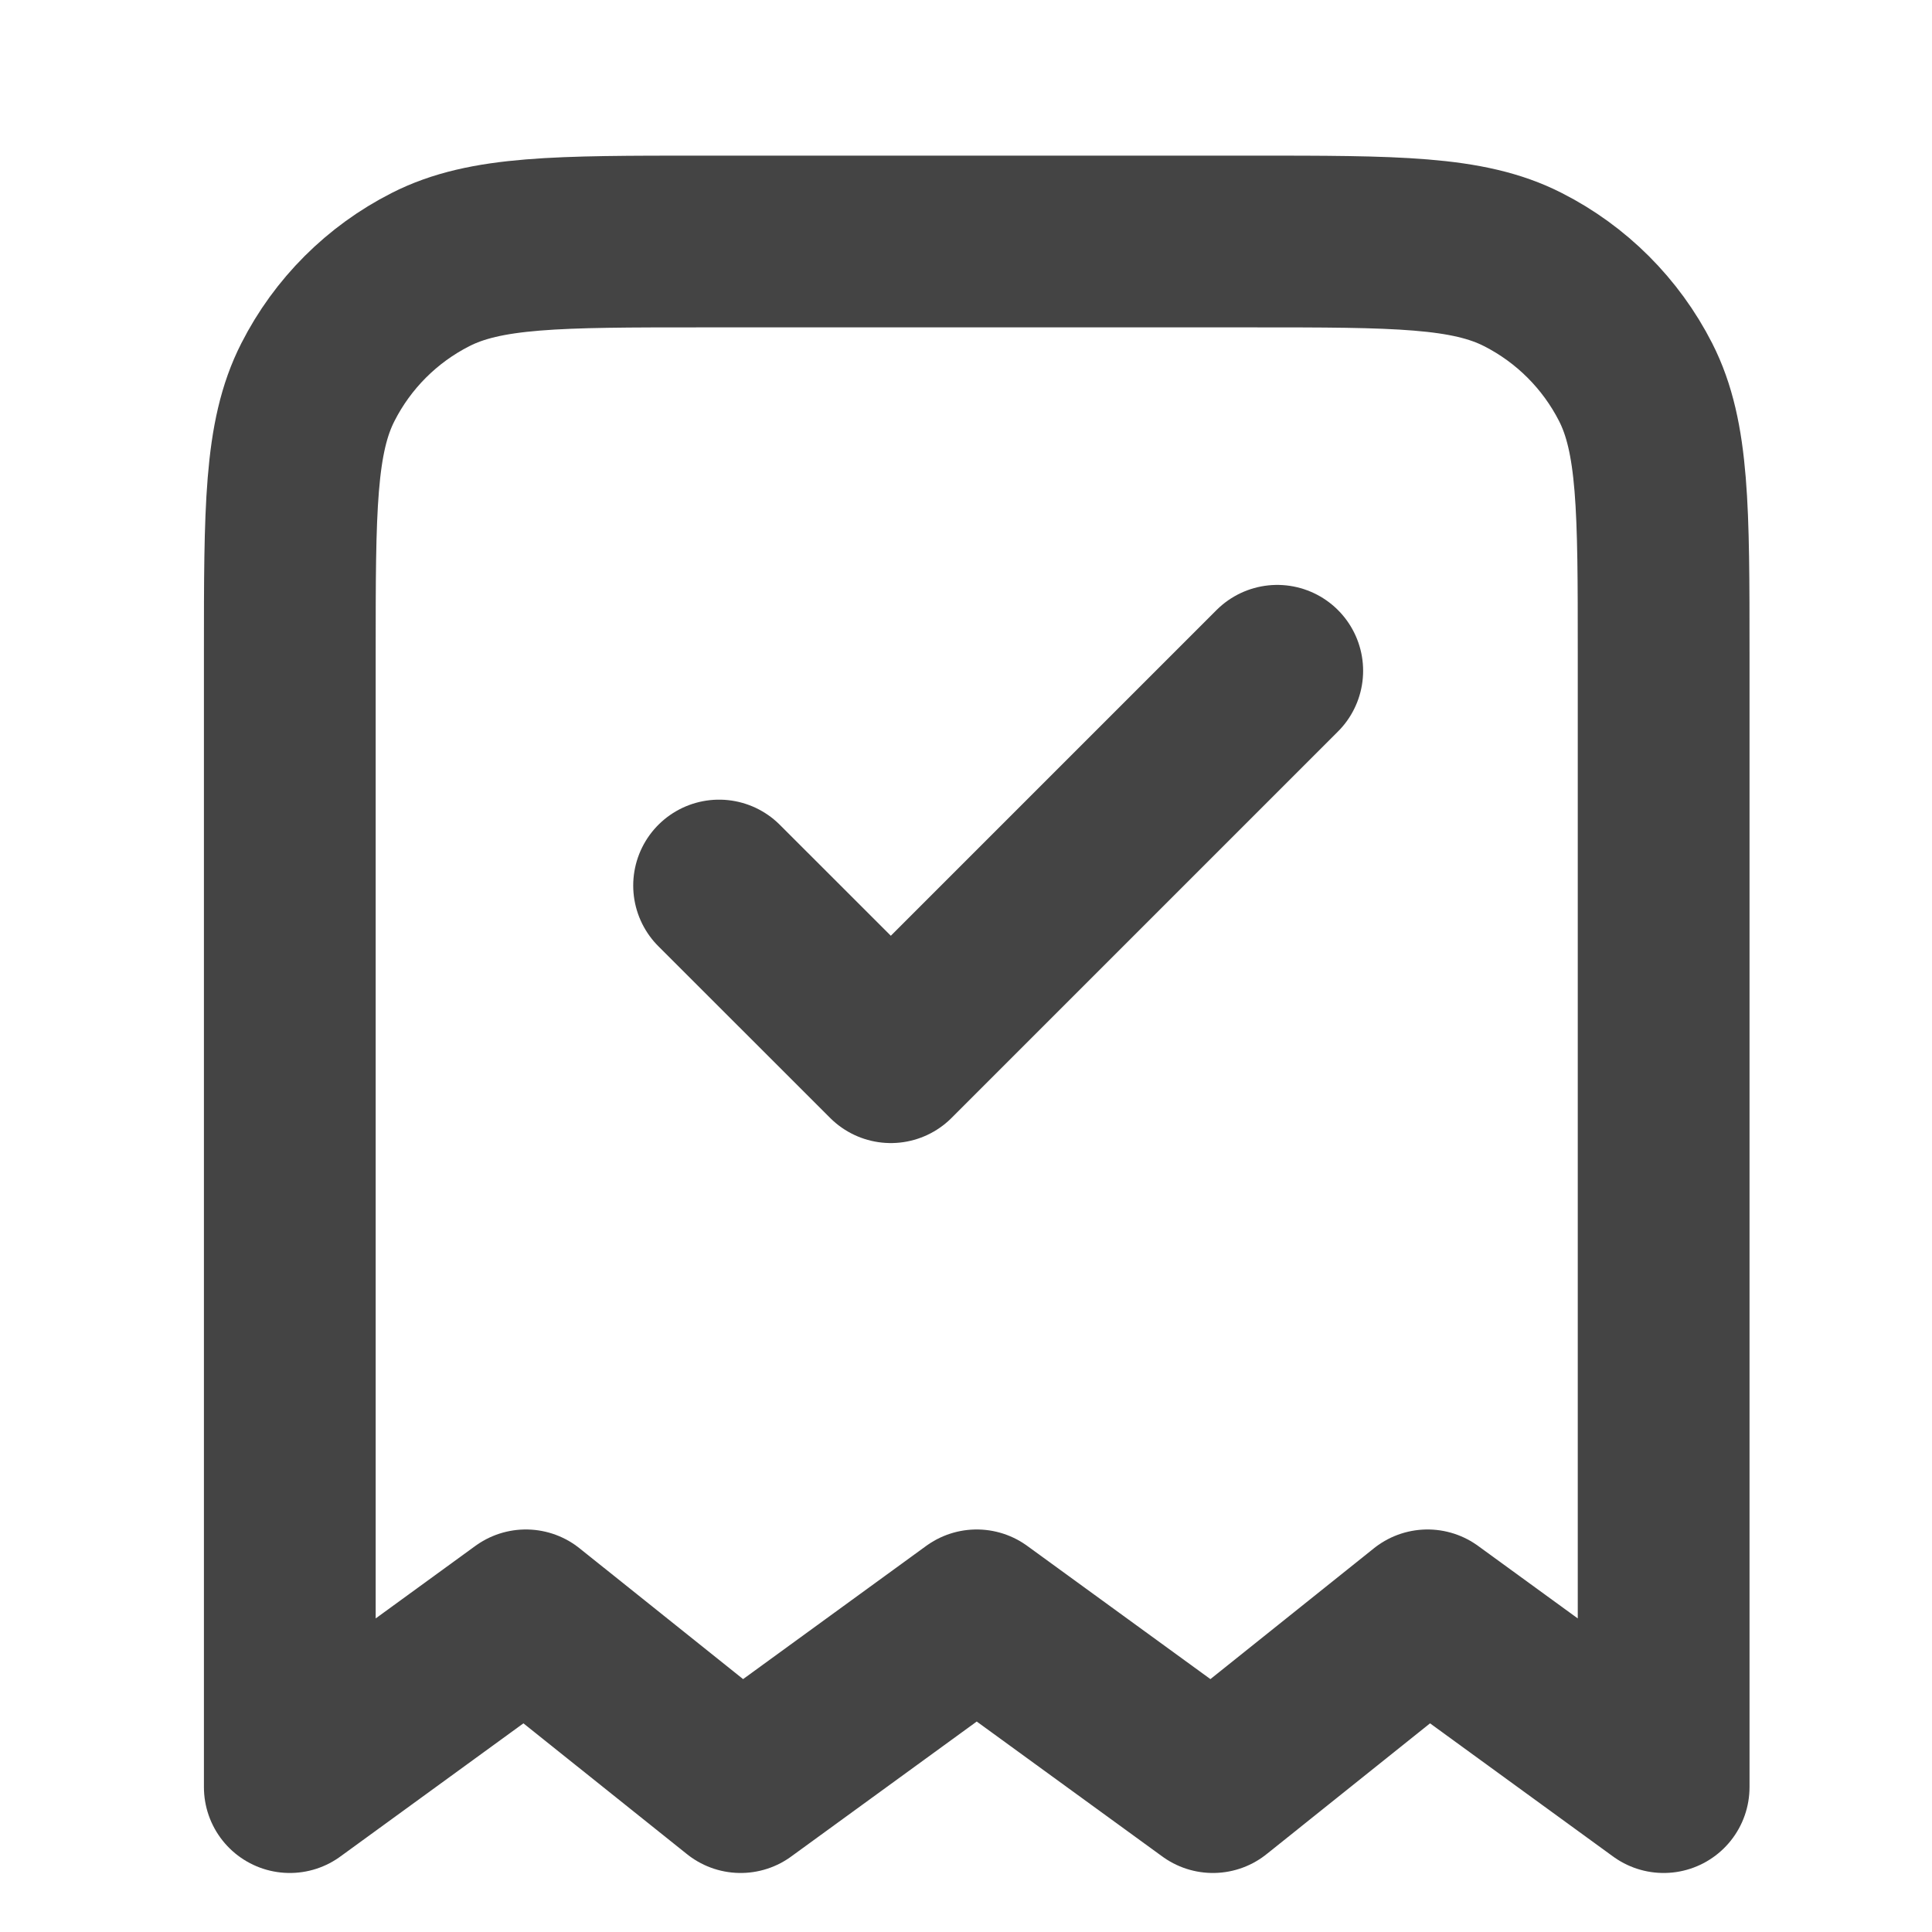 <svg width="20" height="20" viewBox="0 0 20 20" fill="none" xmlns="http://www.w3.org/2000/svg">
<path d="M7.444 9.167L9.222 10.944L13.222 6.944M17.222 18.5V6.767C17.222 5.273 17.222 4.526 16.932 3.956C16.676 3.454 16.268 3.046 15.766 2.791C15.196 2.5 14.449 2.5 12.956 2.5H7.267C5.773 2.5 5.026 2.5 4.456 2.791C3.954 3.046 3.546 3.454 3.291 3.956C3 4.526 3 5.273 3 6.767V18.5L5.444 16.722L7.667 18.5L10.111 16.722L12.556 18.5L14.778 16.722L17.222 18.5Z" stroke="#444444" stroke-width="1.778" stroke-linecap="round" stroke-linejoin="round"/>
</svg>
